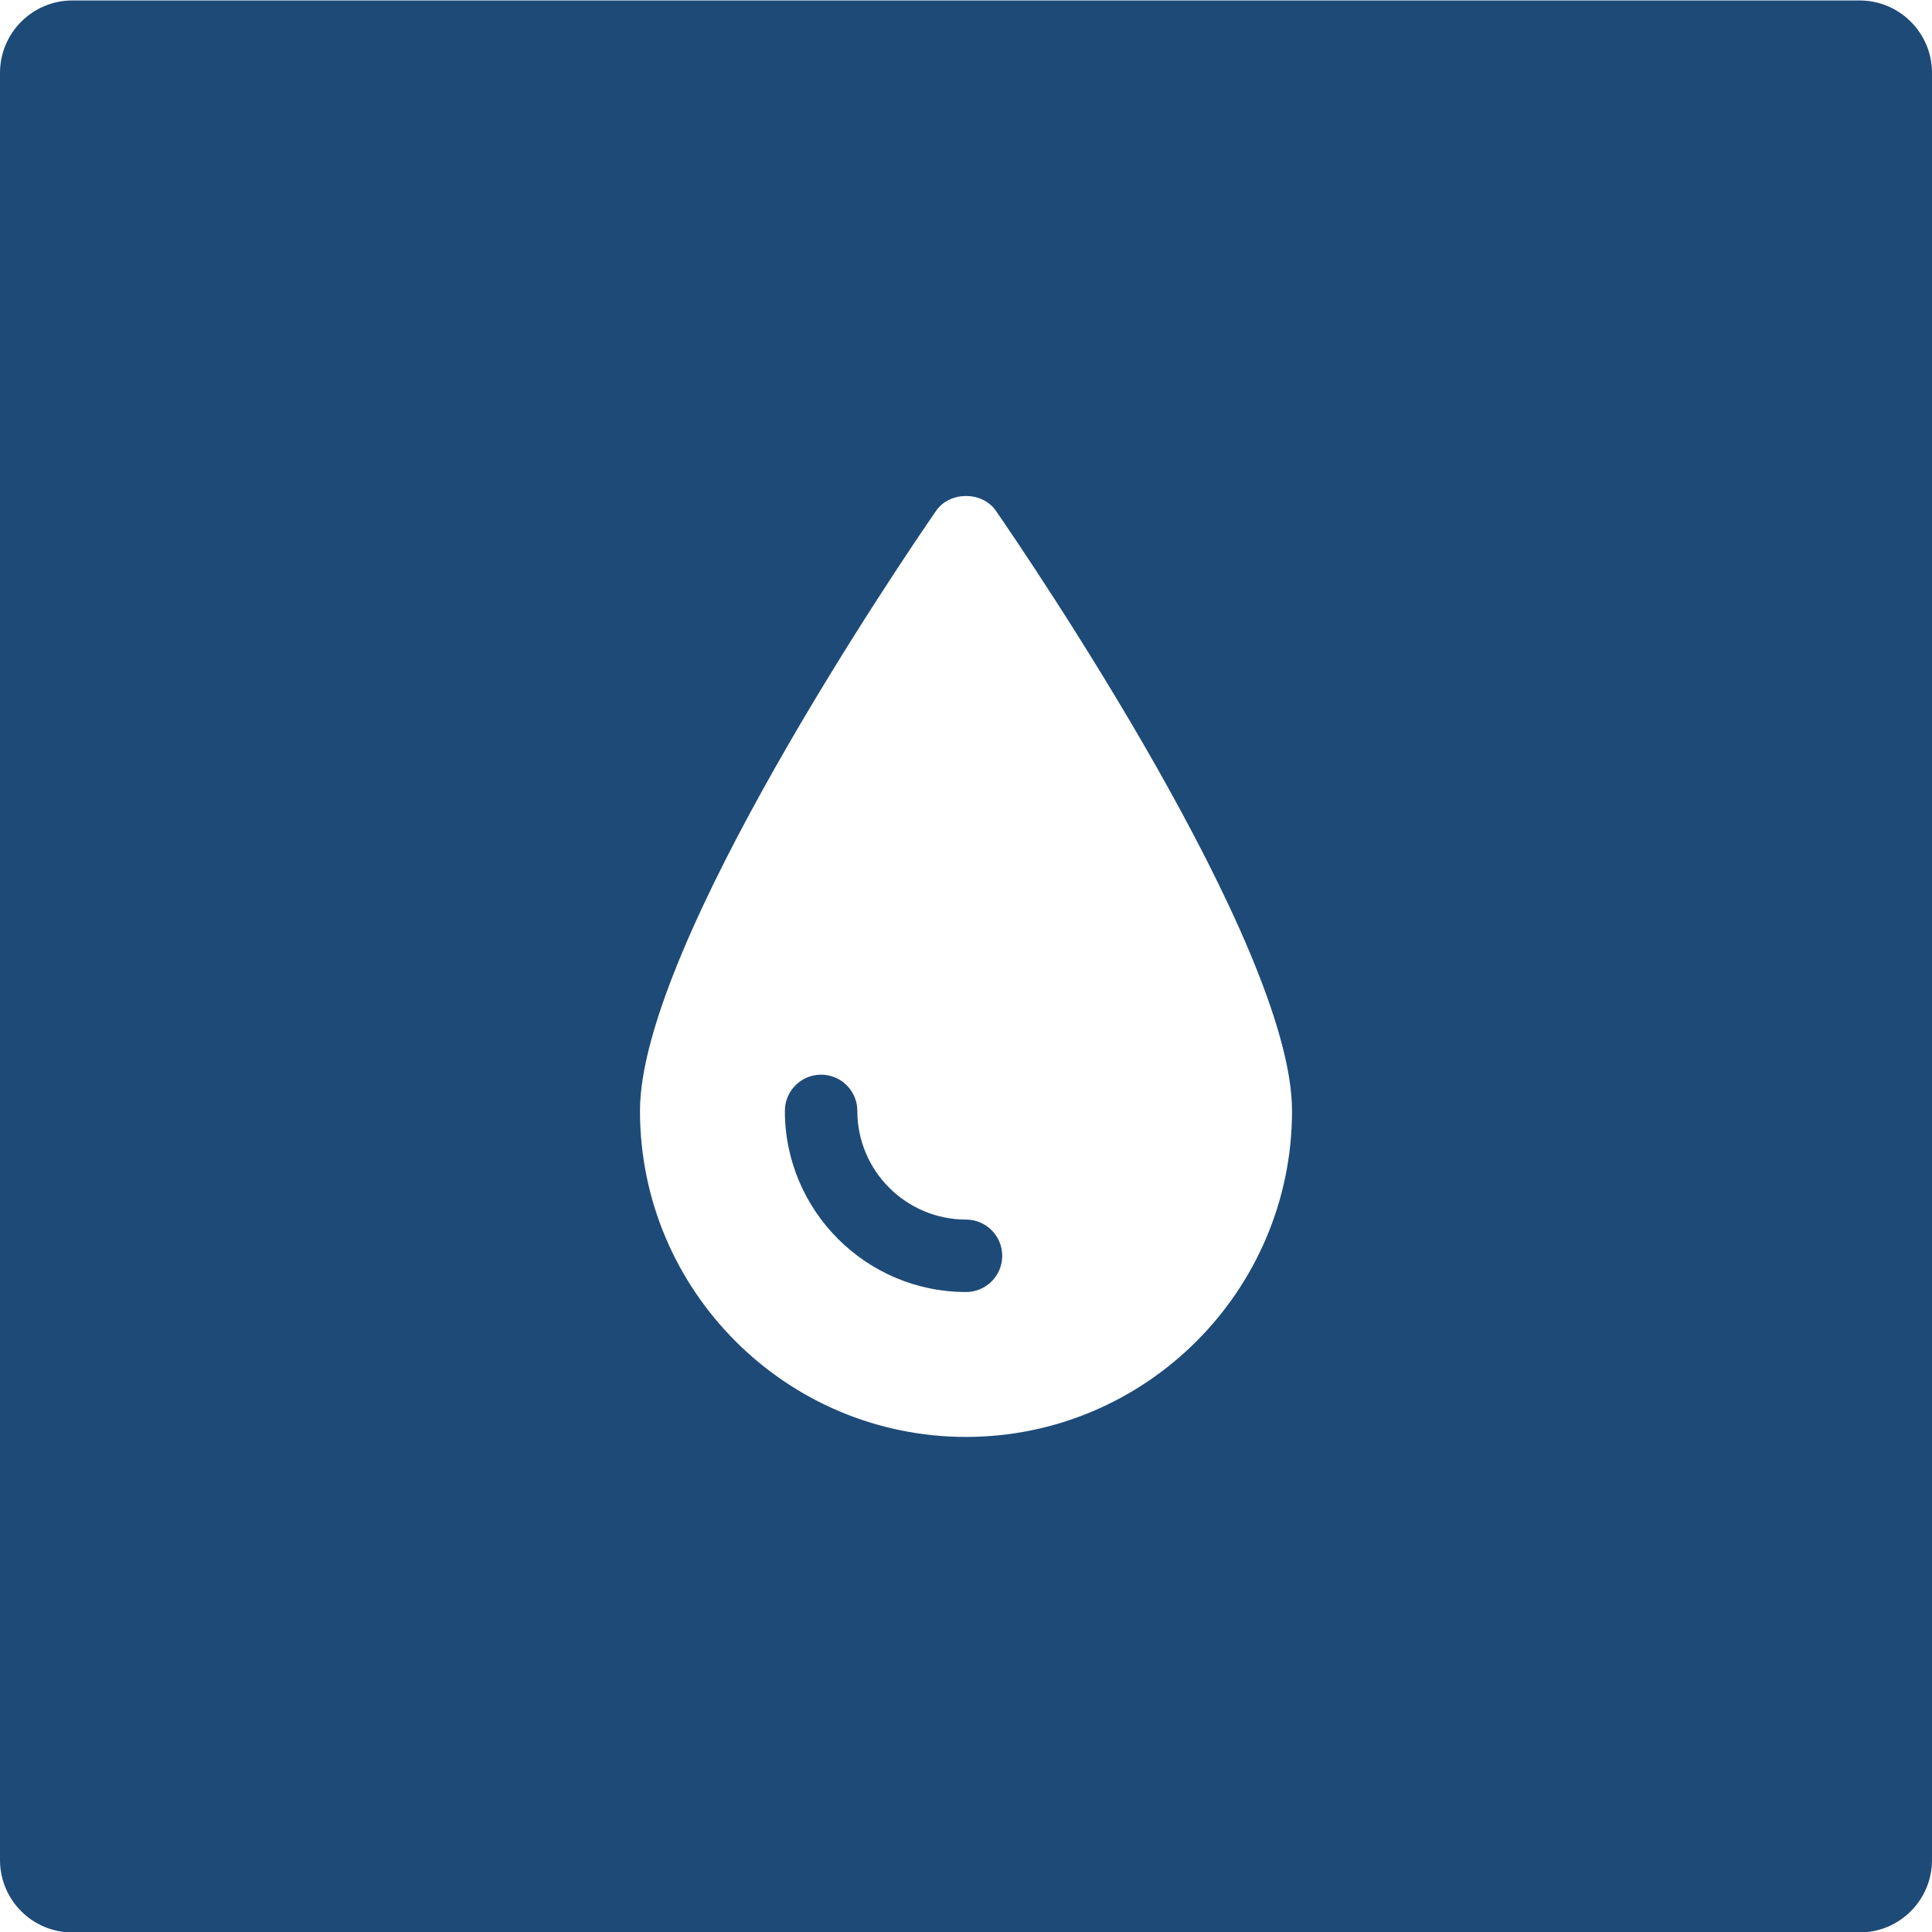 <?xml version="1.0" encoding="UTF-8"?>
<svg xmlns="http://www.w3.org/2000/svg" width="90" height="90" viewBox="0 0 80 80">
  <path d="M40,50.5c-2.481,0-4.5-2.019-4.5-4.5,0-.828-.672-1.5-1.5-1.5s-1.5.672-1.5,1.5c0,4.134,3.366,7.5,7.5,7.5.828,0,1.5-.672,1.5-1.5s-.672-1.5-1.5-1.5Z" style="fill:#1e4a78;"></path>
  <path d="M77,.019H3C1.343.019,0,1.362,0,3.019v74c0,1.657,1.343,3,3,3h74c1.657,0,3-1.343,3-3V3.019c0-1.657-1.343-3-3-3ZM40,59.5c-7.443,0-13.5-6.057-13.5-13.5,0-6.894,11.01-23.034,12.264-24.852.564-.813,1.908-.813,2.472,0,1.254,1.818,12.264,17.958,12.264,24.852,0,7.443-6.057,13.5-13.5,13.5Z" style="fill:#1e4a78;"></path>
</svg>
